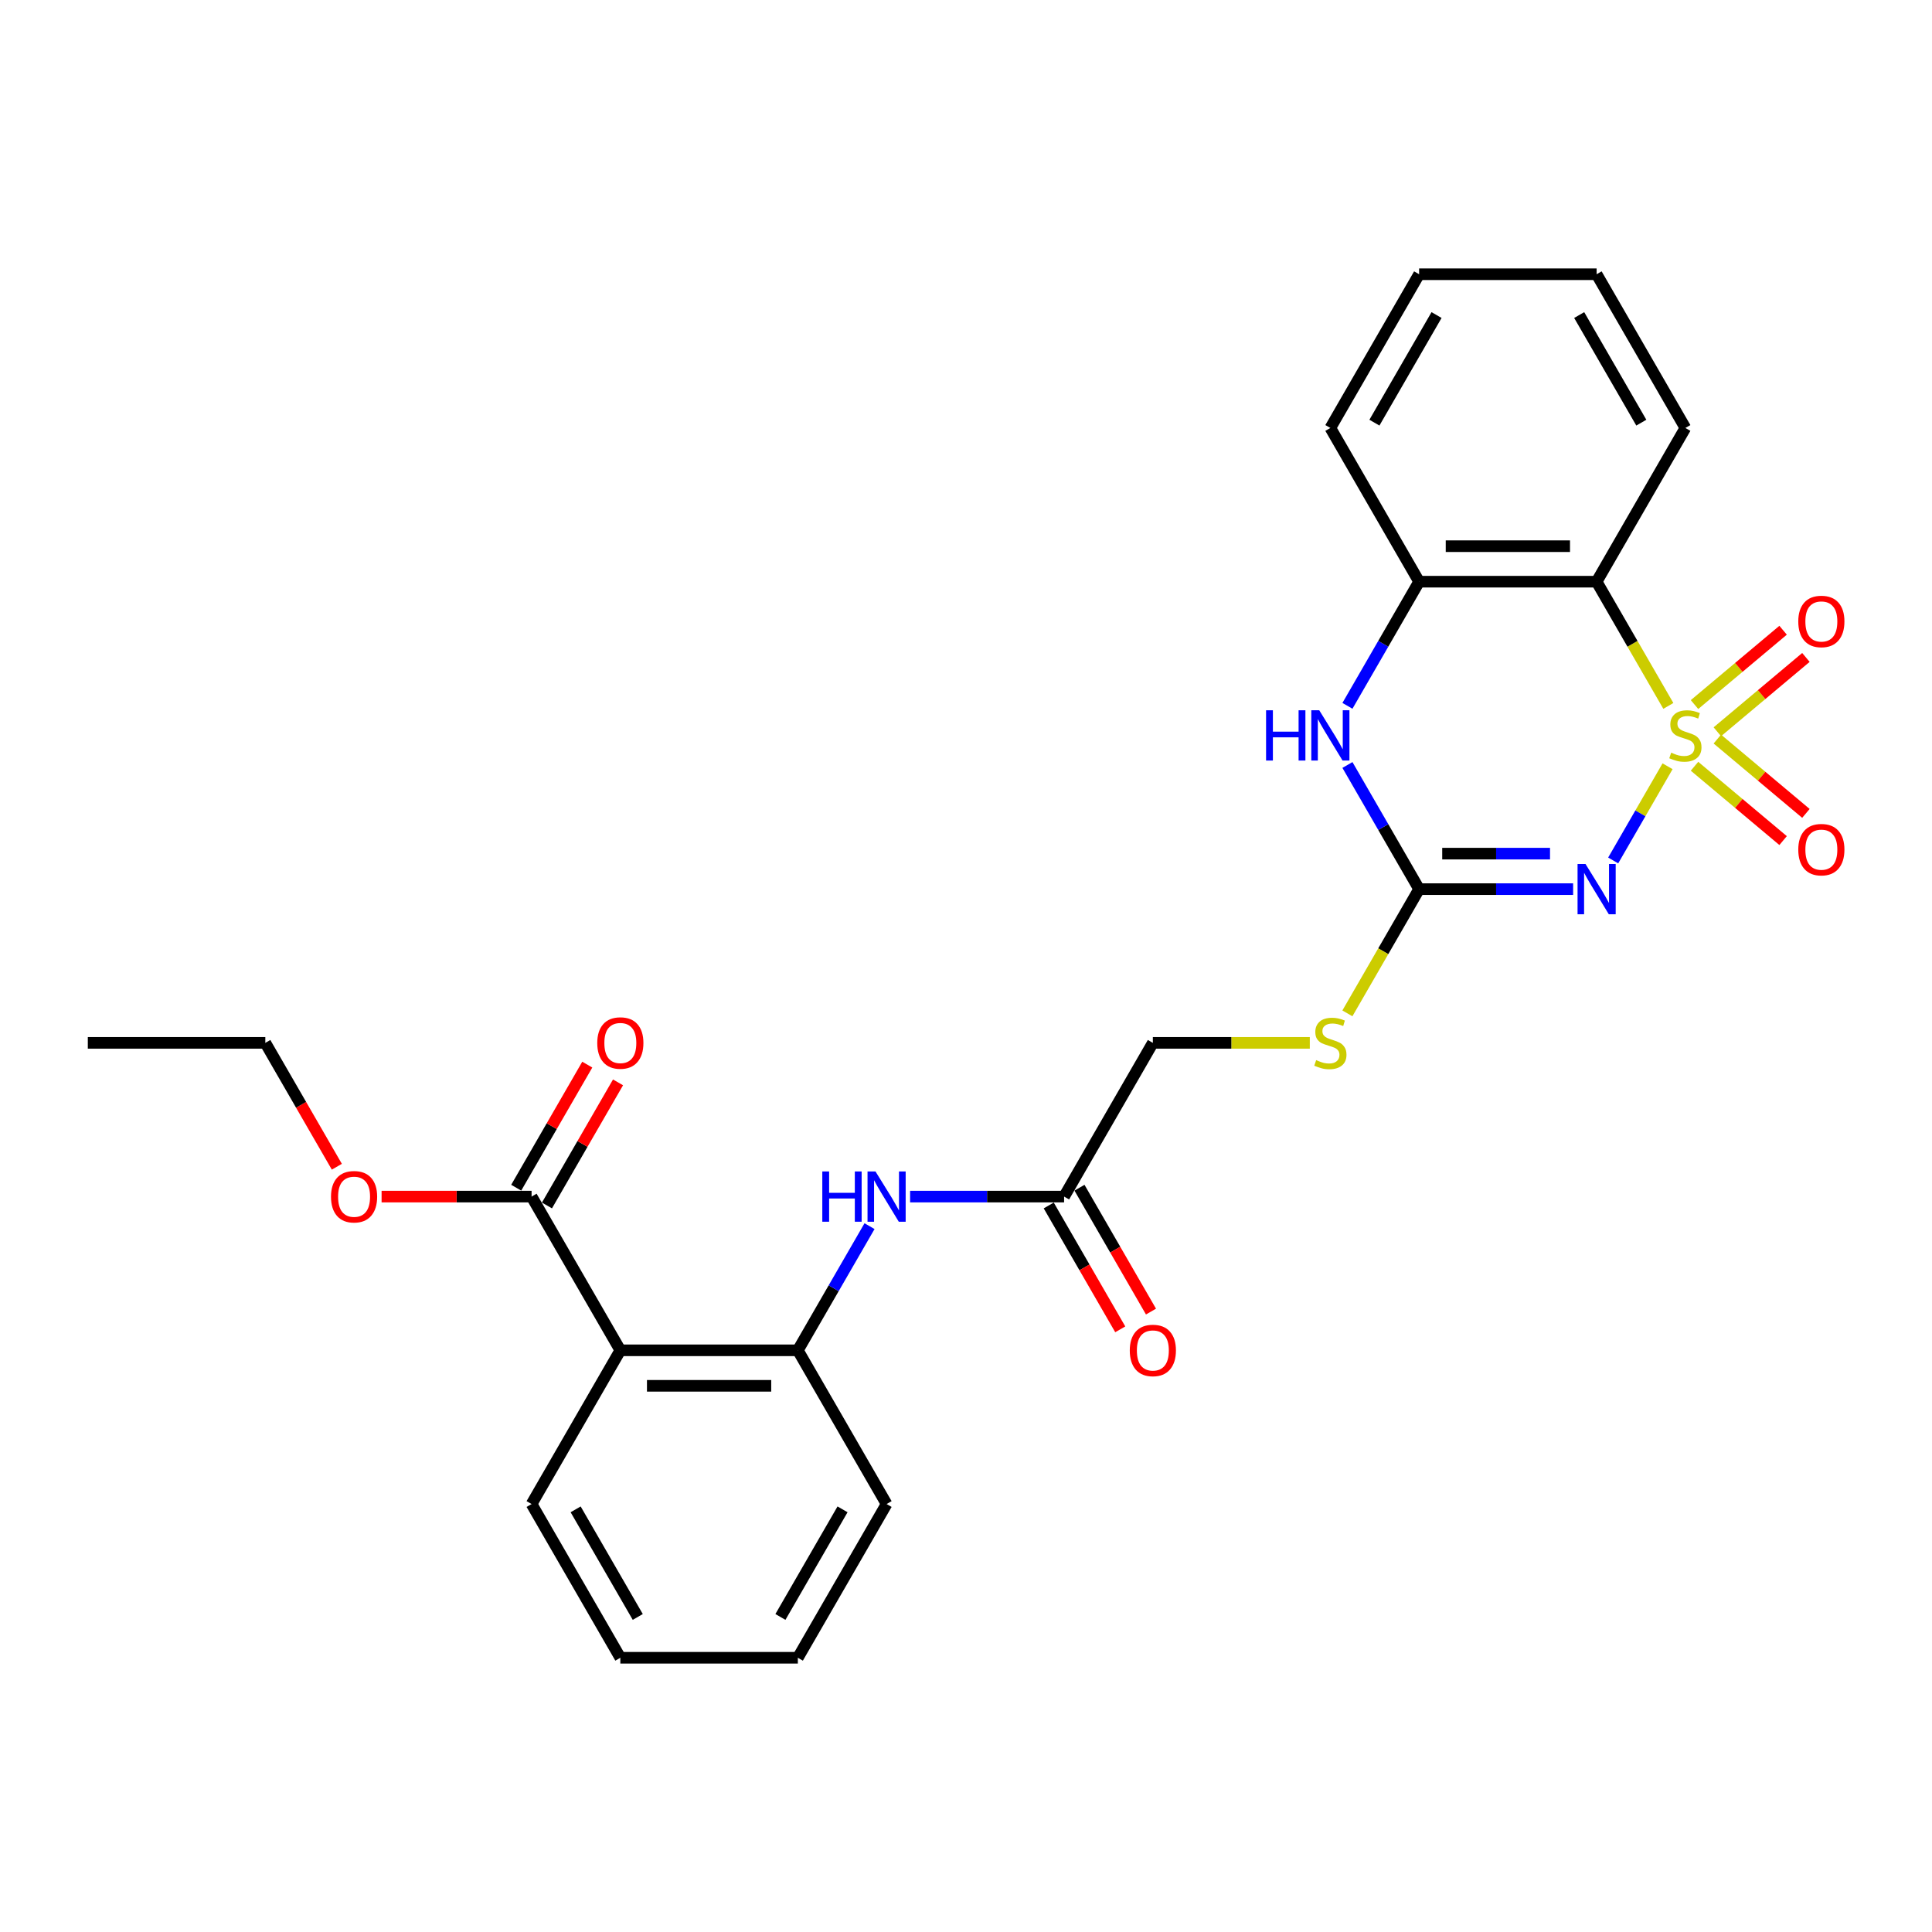 <?xml version='1.0' encoding='iso-8859-1'?>
<svg version='1.1' baseProfile='full'
              xmlns='http://www.w3.org/2000/svg'
                      xmlns:rdkit='http://www.rdkit.org/xml'
                      xmlns:xlink='http://www.w3.org/1999/xlink'
                  xml:space='preserve'
width='1000px' height='1000px' viewBox='0 0 1000 1000'>
<!-- END OF HEADER -->
<rect style='opacity:1.0;fill:#FFFFFF;stroke:none' width='1000' height='1000' x='0' y='0'> </rect>
<path class='bond-0' d='M 863.128,396.617 L 849.054,420.993' style='fill:none;fill-rule:evenodd;stroke:#CCCC00;stroke-width:6px;stroke-linecap:butt;stroke-linejoin:miter;stroke-opacity:1' />
<path class='bond-0' d='M 849.054,420.993 L 834.98,445.37' style='fill:none;fill-rule:evenodd;stroke:#0000FF;stroke-width:6px;stroke-linecap:butt;stroke-linejoin:miter;stroke-opacity:1' />
<path class='bond-1' d='M 863.531,365.378 L 844.97,333.229' style='fill:none;fill-rule:evenodd;stroke:#CCCC00;stroke-width:6px;stroke-linecap:butt;stroke-linejoin:miter;stroke-opacity:1' />
<path class='bond-1' d='M 844.97,333.229 L 826.409,301.08' style='fill:none;fill-rule:evenodd;stroke:#000000;stroke-width:6px;stroke-linecap:butt;stroke-linejoin:miter;stroke-opacity:1' />
<path class='bond-8' d='M 888.892,378.759 L 911.817,359.523' style='fill:none;fill-rule:evenodd;stroke:#CCCC00;stroke-width:6px;stroke-linecap:butt;stroke-linejoin:miter;stroke-opacity:1' />
<path class='bond-8' d='M 911.817,359.523 L 934.741,340.287' style='fill:none;fill-rule:evenodd;stroke:#FF0000;stroke-width:6px;stroke-linecap:butt;stroke-linejoin:miter;stroke-opacity:1' />
<path class='bond-8' d='M 877.081,364.683 L 900.005,345.447' style='fill:none;fill-rule:evenodd;stroke:#CCCC00;stroke-width:6px;stroke-linecap:butt;stroke-linejoin:miter;stroke-opacity:1' />
<path class='bond-8' d='M 900.005,345.447 L 922.93,326.211' style='fill:none;fill-rule:evenodd;stroke:#FF0000;stroke-width:6px;stroke-linecap:butt;stroke-linejoin:miter;stroke-opacity:1' />
<path class='bond-9' d='M 877.081,396.614 L 900.005,415.85' style='fill:none;fill-rule:evenodd;stroke:#CCCC00;stroke-width:6px;stroke-linecap:butt;stroke-linejoin:miter;stroke-opacity:1' />
<path class='bond-9' d='M 900.005,415.85 L 922.93,435.086' style='fill:none;fill-rule:evenodd;stroke:#FF0000;stroke-width:6px;stroke-linecap:butt;stroke-linejoin:miter;stroke-opacity:1' />
<path class='bond-9' d='M 888.892,382.538 L 911.817,401.773' style='fill:none;fill-rule:evenodd;stroke:#CCCC00;stroke-width:6px;stroke-linecap:butt;stroke-linejoin:miter;stroke-opacity:1' />
<path class='bond-9' d='M 911.817,401.773 L 934.741,421.009' style='fill:none;fill-rule:evenodd;stroke:#FF0000;stroke-width:6px;stroke-linecap:butt;stroke-linejoin:miter;stroke-opacity:1' />
<path class='bond-2' d='M 814.244,460.216 L 774.388,460.216' style='fill:none;fill-rule:evenodd;stroke:#0000FF;stroke-width:6px;stroke-linecap:butt;stroke-linejoin:miter;stroke-opacity:1' />
<path class='bond-2' d='M 774.388,460.216 L 734.532,460.216' style='fill:none;fill-rule:evenodd;stroke:#000000;stroke-width:6px;stroke-linecap:butt;stroke-linejoin:miter;stroke-opacity:1' />
<path class='bond-2' d='M 802.288,441.841 L 774.388,441.841' style='fill:none;fill-rule:evenodd;stroke:#0000FF;stroke-width:6px;stroke-linecap:butt;stroke-linejoin:miter;stroke-opacity:1' />
<path class='bond-2' d='M 774.388,441.841 L 746.489,441.841' style='fill:none;fill-rule:evenodd;stroke:#000000;stroke-width:6px;stroke-linecap:butt;stroke-linejoin:miter;stroke-opacity:1' />
<path class='bond-5' d='M 826.409,301.08 L 734.532,301.08' style='fill:none;fill-rule:evenodd;stroke:#000000;stroke-width:6px;stroke-linecap:butt;stroke-linejoin:miter;stroke-opacity:1' />
<path class='bond-5' d='M 812.627,282.705 L 748.313,282.705' style='fill:none;fill-rule:evenodd;stroke:#000000;stroke-width:6px;stroke-linecap:butt;stroke-linejoin:miter;stroke-opacity:1' />
<path class='bond-17' d='M 826.409,301.08 L 872.347,221.513' style='fill:none;fill-rule:evenodd;stroke:#000000;stroke-width:6px;stroke-linecap:butt;stroke-linejoin:miter;stroke-opacity:1' />
<path class='bond-12' d='M 734.532,460.216 L 715.971,492.365' style='fill:none;fill-rule:evenodd;stroke:#000000;stroke-width:6px;stroke-linecap:butt;stroke-linejoin:miter;stroke-opacity:1' />
<path class='bond-12' d='M 715.971,492.365 L 697.41,524.514' style='fill:none;fill-rule:evenodd;stroke:#CCCC00;stroke-width:6px;stroke-linecap:butt;stroke-linejoin:miter;stroke-opacity:1' />
<path class='bond-27' d='M 734.532,460.216 L 715.981,428.086' style='fill:none;fill-rule:evenodd;stroke:#000000;stroke-width:6px;stroke-linecap:butt;stroke-linejoin:miter;stroke-opacity:1' />
<path class='bond-27' d='M 715.981,428.086 L 697.431,395.955' style='fill:none;fill-rule:evenodd;stroke:#0000FF;stroke-width:6px;stroke-linecap:butt;stroke-linejoin:miter;stroke-opacity:1' />
<path class='bond-3' d='M 697.431,365.342 L 715.981,333.211' style='fill:none;fill-rule:evenodd;stroke:#0000FF;stroke-width:6px;stroke-linecap:butt;stroke-linejoin:miter;stroke-opacity:1' />
<path class='bond-3' d='M 715.981,333.211 L 734.532,301.08' style='fill:none;fill-rule:evenodd;stroke:#000000;stroke-width:6px;stroke-linecap:butt;stroke-linejoin:miter;stroke-opacity:1' />
<path class='bond-4' d='M 321.085,698.92 L 412.962,698.92' style='fill:none;fill-rule:evenodd;stroke:#000000;stroke-width:6px;stroke-linecap:butt;stroke-linejoin:miter;stroke-opacity:1' />
<path class='bond-4' d='M 334.867,717.295 L 399.181,717.295' style='fill:none;fill-rule:evenodd;stroke:#000000;stroke-width:6px;stroke-linecap:butt;stroke-linejoin:miter;stroke-opacity:1' />
<path class='bond-7' d='M 321.085,698.92 L 275.147,619.352' style='fill:none;fill-rule:evenodd;stroke:#000000;stroke-width:6px;stroke-linecap:butt;stroke-linejoin:miter;stroke-opacity:1' />
<path class='bond-18' d='M 321.085,698.92 L 275.147,778.487' style='fill:none;fill-rule:evenodd;stroke:#000000;stroke-width:6px;stroke-linecap:butt;stroke-linejoin:miter;stroke-opacity:1' />
<path class='bond-19' d='M 734.532,301.08 L 688.593,221.513' style='fill:none;fill-rule:evenodd;stroke:#000000;stroke-width:6px;stroke-linecap:butt;stroke-linejoin:miter;stroke-opacity:1' />
<path class='bond-6' d='M 412.962,698.92 L 431.513,666.789' style='fill:none;fill-rule:evenodd;stroke:#000000;stroke-width:6px;stroke-linecap:butt;stroke-linejoin:miter;stroke-opacity:1' />
<path class='bond-6' d='M 431.513,666.789 L 450.064,634.658' style='fill:none;fill-rule:evenodd;stroke:#0000FF;stroke-width:6px;stroke-linecap:butt;stroke-linejoin:miter;stroke-opacity:1' />
<path class='bond-20' d='M 412.962,698.92 L 458.901,778.487' style='fill:none;fill-rule:evenodd;stroke:#000000;stroke-width:6px;stroke-linecap:butt;stroke-linejoin:miter;stroke-opacity:1' />
<path class='bond-13' d='M 283.104,623.946 L 301.495,592.091' style='fill:none;fill-rule:evenodd;stroke:#000000;stroke-width:6px;stroke-linecap:butt;stroke-linejoin:miter;stroke-opacity:1' />
<path class='bond-13' d='M 301.495,592.091 L 319.887,560.236' style='fill:none;fill-rule:evenodd;stroke:#FF0000;stroke-width:6px;stroke-linecap:butt;stroke-linejoin:miter;stroke-opacity:1' />
<path class='bond-13' d='M 267.19,614.758 L 285.582,582.903' style='fill:none;fill-rule:evenodd;stroke:#000000;stroke-width:6px;stroke-linecap:butt;stroke-linejoin:miter;stroke-opacity:1' />
<path class='bond-13' d='M 285.582,582.903 L 303.973,551.048' style='fill:none;fill-rule:evenodd;stroke:#FF0000;stroke-width:6px;stroke-linecap:butt;stroke-linejoin:miter;stroke-opacity:1' />
<path class='bond-16' d='M 275.147,619.352 L 236.329,619.352' style='fill:none;fill-rule:evenodd;stroke:#000000;stroke-width:6px;stroke-linecap:butt;stroke-linejoin:miter;stroke-opacity:1' />
<path class='bond-16' d='M 236.329,619.352 L 197.511,619.352' style='fill:none;fill-rule:evenodd;stroke:#FF0000;stroke-width:6px;stroke-linecap:butt;stroke-linejoin:miter;stroke-opacity:1' />
<path class='bond-10' d='M 471.065,619.352 L 510.922,619.352' style='fill:none;fill-rule:evenodd;stroke:#0000FF;stroke-width:6px;stroke-linecap:butt;stroke-linejoin:miter;stroke-opacity:1' />
<path class='bond-10' d='M 510.922,619.352 L 550.778,619.352' style='fill:none;fill-rule:evenodd;stroke:#000000;stroke-width:6px;stroke-linecap:butt;stroke-linejoin:miter;stroke-opacity:1' />
<path class='bond-11' d='M 550.778,619.352 L 596.716,539.784' style='fill:none;fill-rule:evenodd;stroke:#000000;stroke-width:6px;stroke-linecap:butt;stroke-linejoin:miter;stroke-opacity:1' />
<path class='bond-14' d='M 542.821,623.946 L 561.329,656.003' style='fill:none;fill-rule:evenodd;stroke:#000000;stroke-width:6px;stroke-linecap:butt;stroke-linejoin:miter;stroke-opacity:1' />
<path class='bond-14' d='M 561.329,656.003 L 579.837,688.06' style='fill:none;fill-rule:evenodd;stroke:#FF0000;stroke-width:6px;stroke-linecap:butt;stroke-linejoin:miter;stroke-opacity:1' />
<path class='bond-14' d='M 558.735,614.758 L 577.243,646.815' style='fill:none;fill-rule:evenodd;stroke:#000000;stroke-width:6px;stroke-linecap:butt;stroke-linejoin:miter;stroke-opacity:1' />
<path class='bond-14' d='M 577.243,646.815 L 595.751,678.872' style='fill:none;fill-rule:evenodd;stroke:#FF0000;stroke-width:6px;stroke-linecap:butt;stroke-linejoin:miter;stroke-opacity:1' />
<path class='bond-15' d='M 677.954,539.784 L 637.335,539.784' style='fill:none;fill-rule:evenodd;stroke:#CCCC00;stroke-width:6px;stroke-linecap:butt;stroke-linejoin:miter;stroke-opacity:1' />
<path class='bond-15' d='M 637.335,539.784 L 596.716,539.784' style='fill:none;fill-rule:evenodd;stroke:#000000;stroke-width:6px;stroke-linecap:butt;stroke-linejoin:miter;stroke-opacity:1' />
<path class='bond-21' d='M 174.348,603.898 L 155.84,571.841' style='fill:none;fill-rule:evenodd;stroke:#FF0000;stroke-width:6px;stroke-linecap:butt;stroke-linejoin:miter;stroke-opacity:1' />
<path class='bond-21' d='M 155.84,571.841 L 137.332,539.784' style='fill:none;fill-rule:evenodd;stroke:#000000;stroke-width:6px;stroke-linecap:butt;stroke-linejoin:miter;stroke-opacity:1' />
<path class='bond-22' d='M 872.347,221.513 L 826.409,141.945' style='fill:none;fill-rule:evenodd;stroke:#000000;stroke-width:6px;stroke-linecap:butt;stroke-linejoin:miter;stroke-opacity:1' />
<path class='bond-22' d='M 849.543,218.765 L 817.386,163.068' style='fill:none;fill-rule:evenodd;stroke:#000000;stroke-width:6px;stroke-linecap:butt;stroke-linejoin:miter;stroke-opacity:1' />
<path class='bond-29' d='M 275.147,778.487 L 321.085,858.055' style='fill:none;fill-rule:evenodd;stroke:#000000;stroke-width:6px;stroke-linecap:butt;stroke-linejoin:miter;stroke-opacity:1' />
<path class='bond-29' d='M 297.951,781.235 L 330.108,836.932' style='fill:none;fill-rule:evenodd;stroke:#000000;stroke-width:6px;stroke-linecap:butt;stroke-linejoin:miter;stroke-opacity:1' />
<path class='bond-28' d='M 688.593,221.513 L 734.532,141.945' style='fill:none;fill-rule:evenodd;stroke:#000000;stroke-width:6px;stroke-linecap:butt;stroke-linejoin:miter;stroke-opacity:1' />
<path class='bond-28' d='M 711.398,218.765 L 743.555,163.068' style='fill:none;fill-rule:evenodd;stroke:#000000;stroke-width:6px;stroke-linecap:butt;stroke-linejoin:miter;stroke-opacity:1' />
<path class='bond-25' d='M 458.901,778.487 L 412.962,858.055' style='fill:none;fill-rule:evenodd;stroke:#000000;stroke-width:6px;stroke-linecap:butt;stroke-linejoin:miter;stroke-opacity:1' />
<path class='bond-25' d='M 436.097,781.235 L 403.94,836.932' style='fill:none;fill-rule:evenodd;stroke:#000000;stroke-width:6px;stroke-linecap:butt;stroke-linejoin:miter;stroke-opacity:1' />
<path class='bond-26' d='M 137.332,539.784 L 45.455,539.784' style='fill:none;fill-rule:evenodd;stroke:#000000;stroke-width:6px;stroke-linecap:butt;stroke-linejoin:miter;stroke-opacity:1' />
<path class='bond-24' d='M 826.409,141.945 L 734.532,141.945' style='fill:none;fill-rule:evenodd;stroke:#000000;stroke-width:6px;stroke-linecap:butt;stroke-linejoin:miter;stroke-opacity:1' />
<path class='bond-23' d='M 321.085,858.055 L 412.962,858.055' style='fill:none;fill-rule:evenodd;stroke:#000000;stroke-width:6px;stroke-linecap:butt;stroke-linejoin:miter;stroke-opacity:1' />
<path  class='atom-0' d='M 864.997 389.579
Q 865.291 389.689, 866.504 390.204
Q 867.717 390.718, 869.04 391.049
Q 870.4 391.343, 871.723 391.343
Q 874.185 391.343, 875.618 390.167
Q 877.051 388.954, 877.051 386.859
Q 877.051 385.426, 876.316 384.544
Q 875.618 383.662, 874.516 383.184
Q 873.413 382.706, 871.576 382.155
Q 869.26 381.457, 867.864 380.795
Q 866.504 380.134, 865.512 378.737
Q 864.556 377.341, 864.556 374.989
Q 864.556 371.718, 866.761 369.697
Q 869.003 367.675, 873.413 367.675
Q 876.427 367.675, 879.845 369.109
L 878.999 371.938
Q 875.875 370.652, 873.523 370.652
Q 870.988 370.652, 869.591 371.718
Q 868.195 372.747, 868.231 374.548
Q 868.231 375.944, 868.93 376.789
Q 869.665 377.635, 870.694 378.112
Q 871.759 378.59, 873.523 379.142
Q 875.875 379.877, 877.272 380.612
Q 878.669 381.347, 879.661 382.853
Q 880.69 384.323, 880.69 386.859
Q 880.69 390.461, 878.264 392.409
Q 875.875 394.32, 871.87 394.32
Q 869.554 394.32, 867.79 393.805
Q 866.063 393.327, 864.005 392.482
L 864.997 389.579
' fill='#CCCC00'/>
<path  class='atom-1' d='M 820.657 447.206
L 829.184 460.988
Q 830.029 462.348, 831.389 464.81
Q 832.748 467.272, 832.822 467.419
L 832.822 447.206
L 836.276 447.206
L 836.276 473.226
L 832.712 473.226
L 823.561 458.158
Q 822.495 456.394, 821.356 454.373
Q 820.253 452.351, 819.922 451.727
L 819.922 473.226
L 816.541 473.226
L 816.541 447.206
L 820.657 447.206
' fill='#0000FF'/>
<path  class='atom-4' d='M 655.316 367.639
L 658.844 367.639
L 658.844 378.701
L 672.147 378.701
L 672.147 367.639
L 675.676 367.639
L 675.676 393.658
L 672.147 393.658
L 672.147 381.641
L 658.844 381.641
L 658.844 393.658
L 655.316 393.658
L 655.316 367.639
' fill='#0000FF'/>
<path  class='atom-4' d='M 682.842 367.639
L 691.368 381.42
Q 692.213 382.78, 693.573 385.242
Q 694.933 387.704, 695.006 387.851
L 695.006 367.639
L 698.461 367.639
L 698.461 393.658
L 694.896 393.658
L 685.745 378.59
Q 684.679 376.826, 683.54 374.805
Q 682.438 372.784, 682.107 372.159
L 682.107 393.658
L 678.726 393.658
L 678.726 367.639
L 682.842 367.639
' fill='#0000FF'/>
<path  class='atom-9' d='M 930.785 321.664
Q 930.785 315.417, 933.872 311.925
Q 936.959 308.434, 942.729 308.434
Q 948.499 308.434, 951.586 311.925
Q 954.673 315.417, 954.673 321.664
Q 954.673 327.986, 951.549 331.587
Q 948.426 335.152, 942.729 335.152
Q 936.996 335.152, 933.872 331.587
Q 930.785 328.022, 930.785 321.664
M 942.729 332.212
Q 946.698 332.212, 948.83 329.566
Q 950.998 326.883, 950.998 321.664
Q 950.998 316.556, 948.83 313.983
Q 946.698 311.374, 942.729 311.374
Q 938.76 311.374, 936.592 313.947
Q 934.46 316.519, 934.46 321.664
Q 934.46 326.92, 936.592 329.566
Q 938.76 332.212, 942.729 332.212
' fill='#FF0000'/>
<path  class='atom-10' d='M 930.785 439.779
Q 930.785 433.532, 933.872 430.04
Q 936.959 426.549, 942.729 426.549
Q 948.499 426.549, 951.586 430.04
Q 954.673 433.532, 954.673 439.779
Q 954.673 446.1, 951.549 449.702
Q 948.426 453.267, 942.729 453.267
Q 936.996 453.267, 933.872 449.702
Q 930.785 446.137, 930.785 439.779
M 942.729 450.327
Q 946.698 450.327, 948.83 447.681
Q 950.998 444.998, 950.998 439.779
Q 950.998 434.671, 948.83 432.098
Q 946.698 429.489, 942.729 429.489
Q 938.76 429.489, 936.592 432.062
Q 934.46 434.634, 934.46 439.779
Q 934.46 445.035, 936.592 447.681
Q 938.76 450.327, 942.729 450.327
' fill='#FF0000'/>
<path  class='atom-11' d='M 425.623 606.342
L 429.151 606.342
L 429.151 617.404
L 442.455 617.404
L 442.455 606.342
L 445.983 606.342
L 445.983 632.361
L 442.455 632.361
L 442.455 620.344
L 429.151 620.344
L 429.151 632.361
L 425.623 632.361
L 425.623 606.342
' fill='#0000FF'/>
<path  class='atom-11' d='M 453.149 606.342
L 461.676 620.123
Q 462.521 621.483, 463.881 623.946
Q 465.24 626.408, 465.314 626.555
L 465.314 606.342
L 468.769 606.342
L 468.769 632.361
L 465.204 632.361
L 456.053 617.294
Q 454.987 615.53, 453.848 613.508
Q 452.745 611.487, 452.414 610.862
L 452.414 632.361
L 449.033 632.361
L 449.033 606.342
L 453.149 606.342
' fill='#0000FF'/>
<path  class='atom-13' d='M 681.243 548.714
Q 681.537 548.825, 682.75 549.339
Q 683.963 549.854, 685.286 550.184
Q 686.646 550.478, 687.969 550.478
Q 690.431 550.478, 691.864 549.302
Q 693.298 548.09, 693.298 545.995
Q 693.298 544.562, 692.563 543.679
Q 691.864 542.797, 690.762 542.32
Q 689.659 541.842, 687.822 541.291
Q 685.506 540.592, 684.11 539.931
Q 682.75 539.269, 681.758 537.873
Q 680.802 536.476, 680.802 534.124
Q 680.802 530.853, 683.007 528.832
Q 685.249 526.811, 689.659 526.811
Q 692.673 526.811, 696.091 528.244
L 695.245 531.074
Q 692.122 529.788, 689.769 529.788
Q 687.234 529.788, 685.837 530.853
Q 684.441 531.882, 684.477 533.683
Q 684.477 535.08, 685.176 535.925
Q 685.911 536.77, 686.94 537.248
Q 688.005 537.726, 689.769 538.277
Q 692.122 539.012, 693.518 539.747
Q 694.915 540.482, 695.907 541.989
Q 696.936 543.459, 696.936 545.995
Q 696.936 549.596, 694.51 551.544
Q 692.122 553.455, 688.116 553.455
Q 685.8 553.455, 684.036 552.941
Q 682.309 552.463, 680.251 551.618
L 681.243 548.714
' fill='#CCCC00'/>
<path  class='atom-14' d='M 309.141 539.857
Q 309.141 533.61, 312.229 530.118
Q 315.316 526.627, 321.085 526.627
Q 326.855 526.627, 329.942 530.118
Q 333.03 533.61, 333.03 539.857
Q 333.03 546.179, 329.906 549.78
Q 326.782 553.345, 321.085 553.345
Q 315.352 553.345, 312.229 549.78
Q 309.141 546.215, 309.141 539.857
M 321.085 550.405
Q 325.055 550.405, 327.186 547.759
Q 329.354 545.076, 329.354 539.857
Q 329.354 534.749, 327.186 532.176
Q 325.055 529.567, 321.085 529.567
Q 317.116 529.567, 314.948 532.14
Q 312.817 534.712, 312.817 539.857
Q 312.817 545.113, 314.948 547.759
Q 317.116 550.405, 321.085 550.405
' fill='#FF0000'/>
<path  class='atom-15' d='M 584.772 698.993
Q 584.772 692.745, 587.86 689.254
Q 590.947 685.763, 596.716 685.763
Q 602.486 685.763, 605.573 689.254
Q 608.66 692.745, 608.66 698.993
Q 608.66 705.314, 605.537 708.916
Q 602.413 712.481, 596.716 712.481
Q 590.983 712.481, 587.86 708.916
Q 584.772 705.351, 584.772 698.993
M 596.716 709.54
Q 600.686 709.54, 602.817 706.894
Q 604.985 704.212, 604.985 698.993
Q 604.985 693.885, 602.817 691.312
Q 600.686 688.703, 596.716 688.703
Q 592.747 688.703, 590.579 691.275
Q 588.448 693.848, 588.448 698.993
Q 588.448 704.248, 590.579 706.894
Q 592.747 709.54, 596.716 709.54
' fill='#FF0000'/>
<path  class='atom-17' d='M 171.326 619.425
Q 171.326 613.178, 174.413 609.686
Q 177.5 606.195, 183.27 606.195
Q 189.04 606.195, 192.127 609.686
Q 195.214 613.178, 195.214 619.425
Q 195.214 625.746, 192.09 629.348
Q 188.966 632.913, 183.27 632.913
Q 177.537 632.913, 174.413 629.348
Q 171.326 625.783, 171.326 619.425
M 183.27 629.973
Q 187.239 629.973, 189.371 627.327
Q 191.539 624.644, 191.539 619.425
Q 191.539 614.317, 189.371 611.744
Q 187.239 609.135, 183.27 609.135
Q 179.301 609.135, 177.133 611.708
Q 175.001 614.28, 175.001 619.425
Q 175.001 624.681, 177.133 627.327
Q 179.301 629.973, 183.27 629.973
' fill='#FF0000'/>
</svg>
